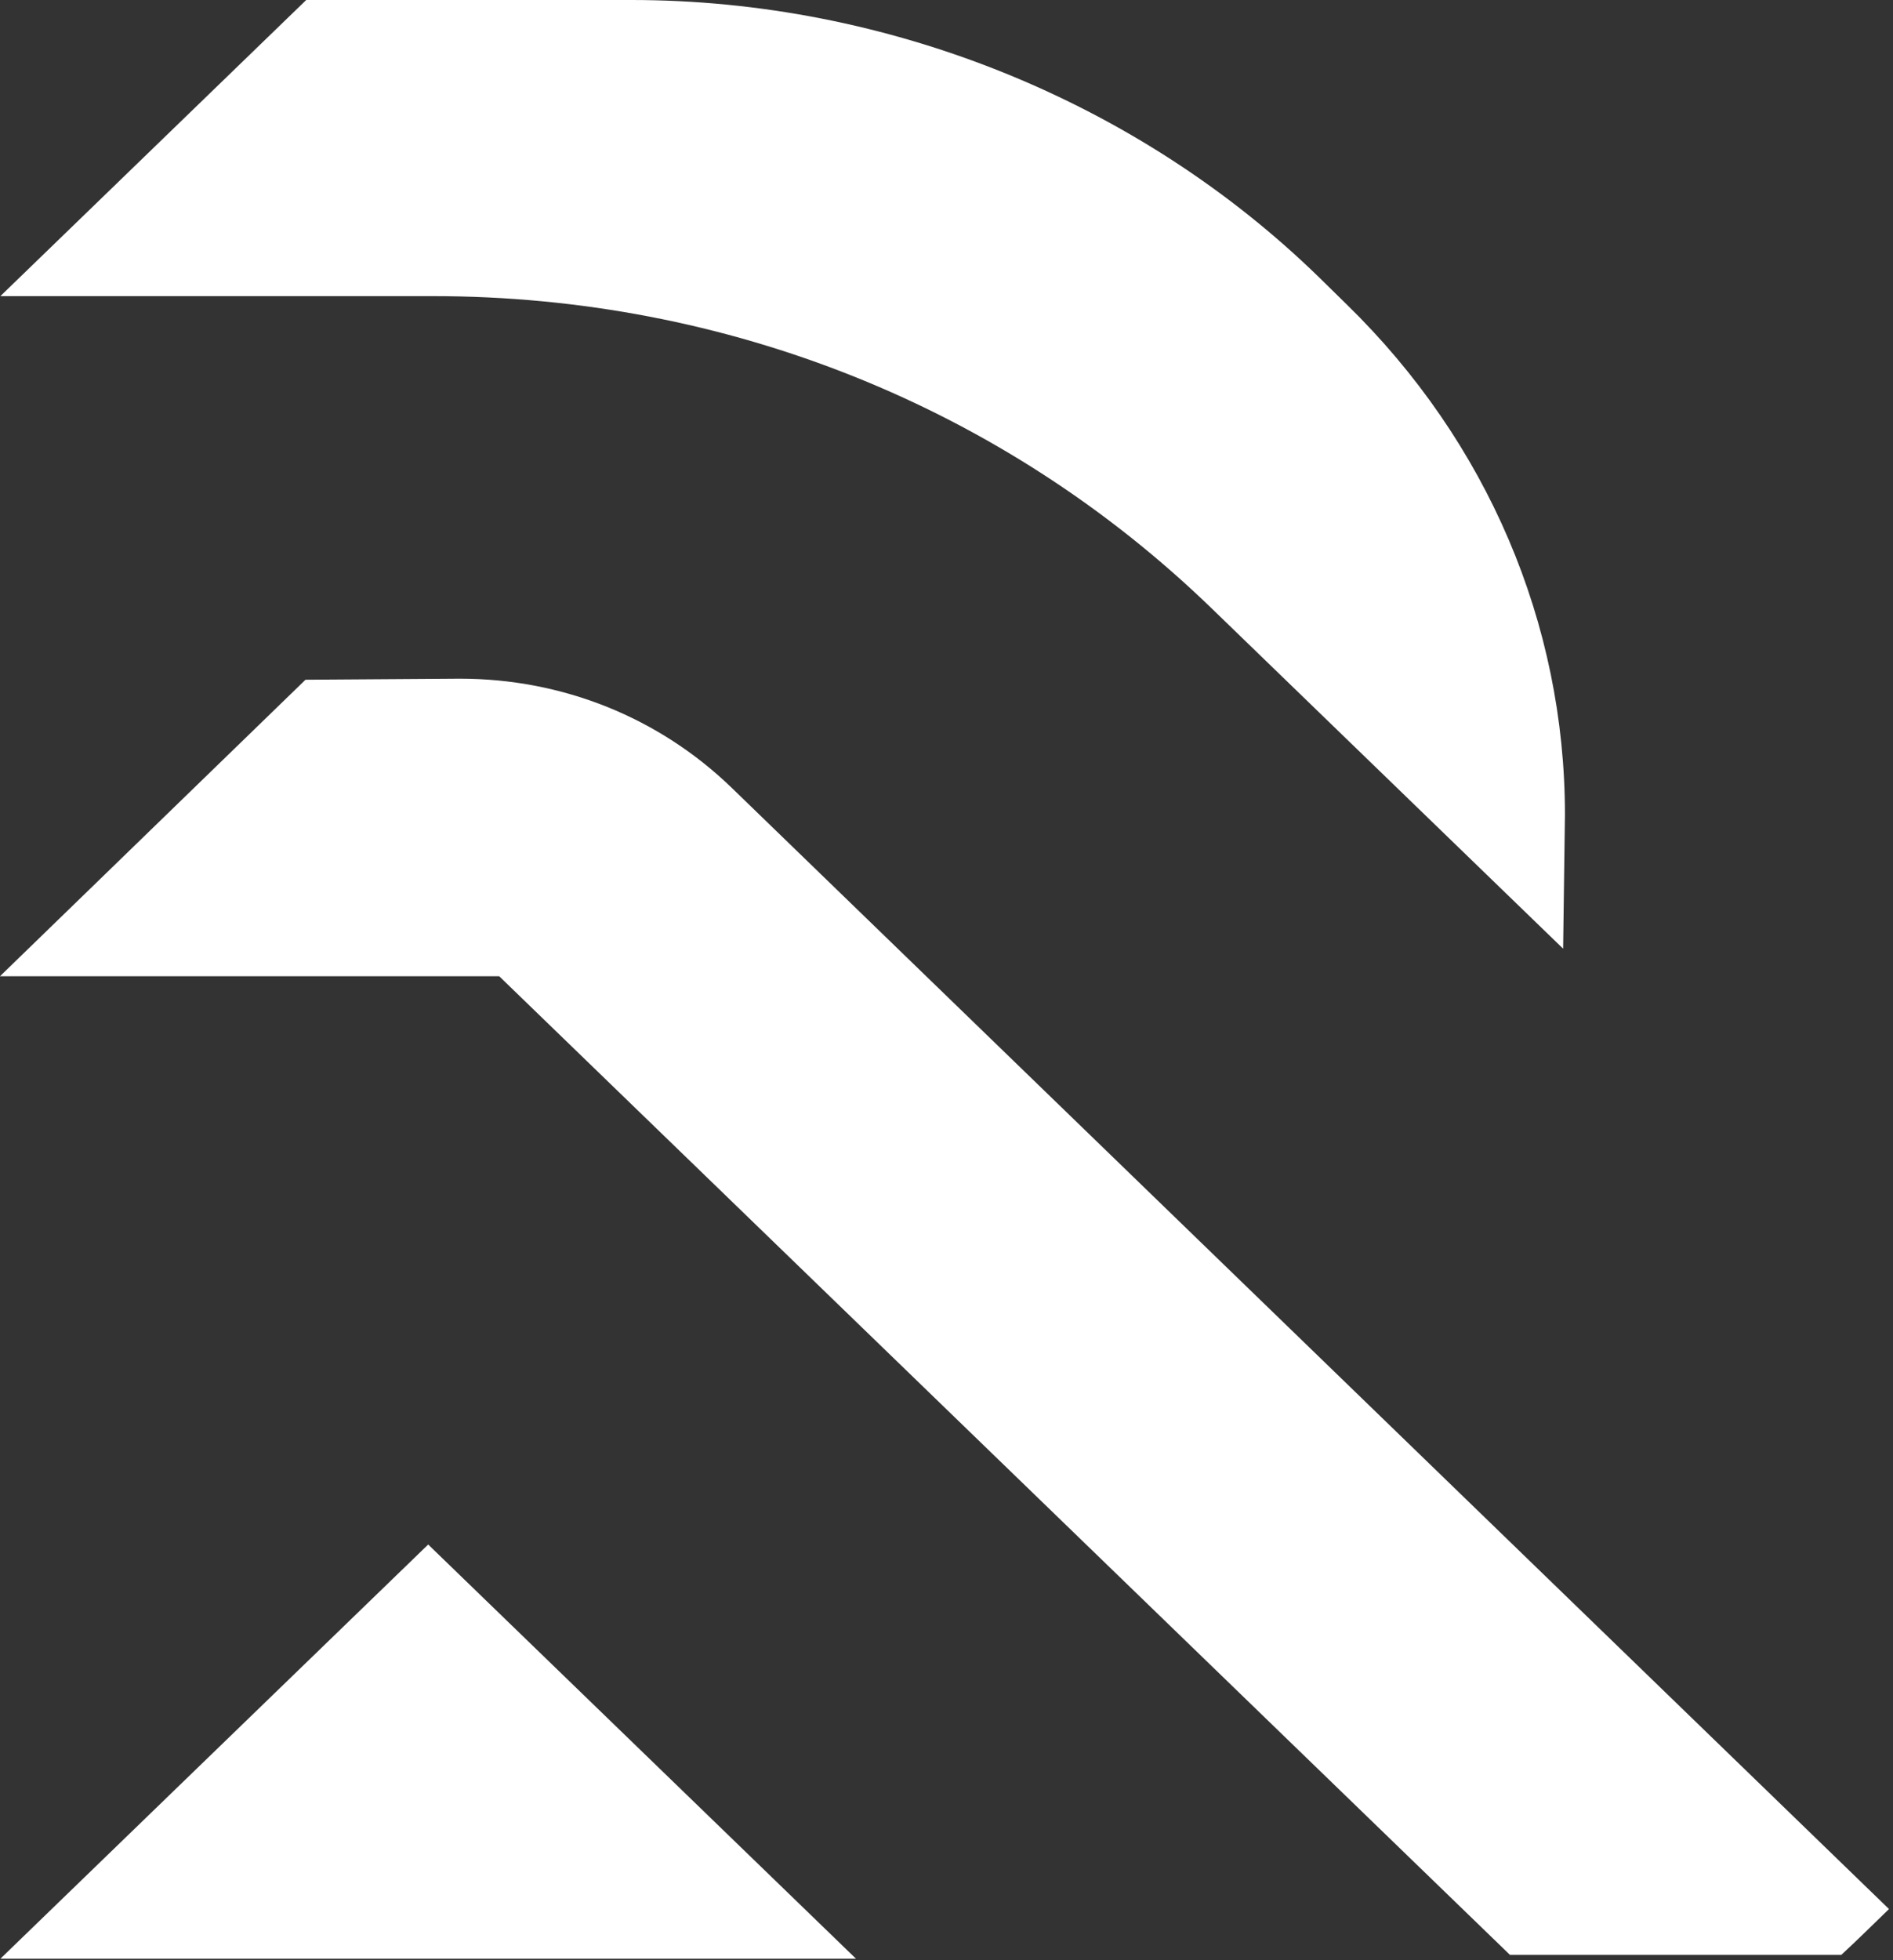 <svg width="315" height="326" viewBox="0 0 315 326" fill="none" xmlns="http://www.w3.org/2000/svg">
<rect x="0" y="0" width="315" height="326" fill="#333333" stroke="none"/>
<path d="M224.119 50.656L219.574 46.2C189.462 16.827 147.716 0 105.062 0H50.956L0.062 49.249H72.041C120.997 49.249 167.044 67.718 201.64 101.195L260.108 157.773L260.411 135.494C260.411 103.716 247.506 73.463 224.119 50.656Z" fill="white"/>
<path d="M0.061 325.755L71.252 256.865L142.444 325.755H0.061Z" fill="white"/>
<path d="M314.334 317.488L121.783 131.044C109.666 119.318 93.609 112.869 76.523 112.869L50.834 113.045L0 162.353H83.067L251.261 325.11H306.397C309.124 322.588 311.729 320.009 314.334 317.488Z" fill="white"/>
</svg>
